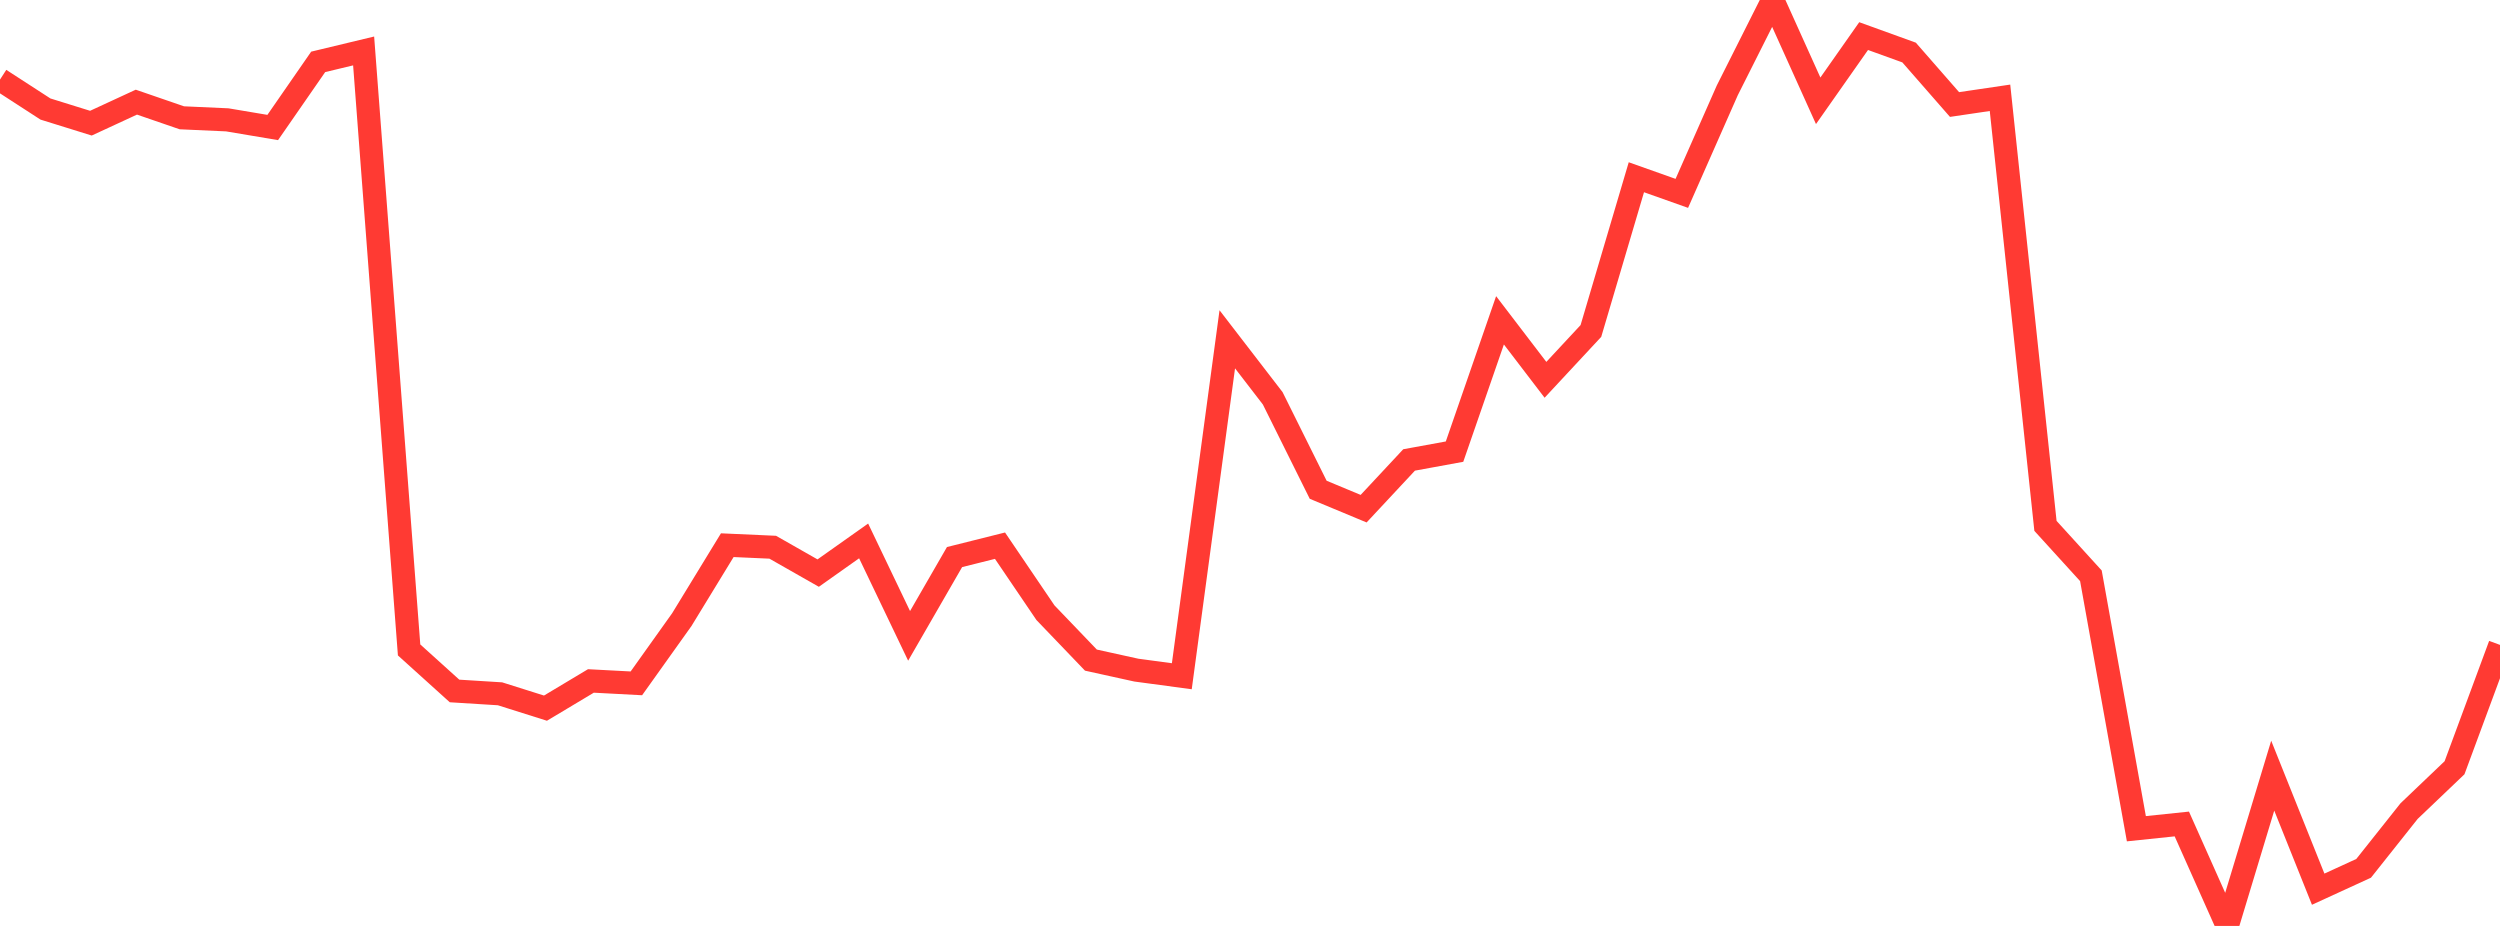 <?xml version="1.0" standalone="no"?>
<!DOCTYPE svg PUBLIC "-//W3C//DTD SVG 1.1//EN" "http://www.w3.org/Graphics/SVG/1.1/DTD/svg11.dtd">

<svg width="135" height="50" viewBox="0 0 135 50" preserveAspectRatio="none" 
  xmlns="http://www.w3.org/2000/svg"
  xmlns:xlink="http://www.w3.org/1999/xlink">


<polyline points="0.0, 4.297 2.455, 5.888 4.909, 6.651 7.364, 5.516 9.818, 6.361 12.273, 6.472 14.727, 6.885 17.182, 3.341 19.636, 2.751 22.091, 35.096 24.545, 37.312 27.0, 37.465 29.455, 38.24 31.909, 36.771 34.364, 36.901 36.818, 33.459 39.273, 29.44 41.727, 29.55 44.182, 30.947 46.636, 29.21 49.091, 34.337 51.545, 30.082 54.0, 29.467 56.455, 33.087 58.909, 35.646 61.364, 36.187 63.818, 36.517 66.273, 18.322 68.727, 21.509 71.182, 26.447 73.636, 27.469 76.091, 24.837 78.545, 24.388 81.0, 17.297 83.455, 20.51 85.909, 17.872 88.364, 9.571 90.818, 10.442 93.273, 4.88 95.727, 0.0 98.182, 5.443 100.636, 1.949 103.091, 2.837 105.545, 5.644 108.0, 5.281 110.455, 28.397 112.909, 31.093 115.364, 44.751 117.818, 44.495 120.273, 50.0 122.727, 41.885 125.182, 48.016 127.636, 46.89 130.091, 43.799 132.545, 41.458 135.0, 34.825" fill="none" stroke="#ff3a33" stroke-width="1.25"/>

</svg>